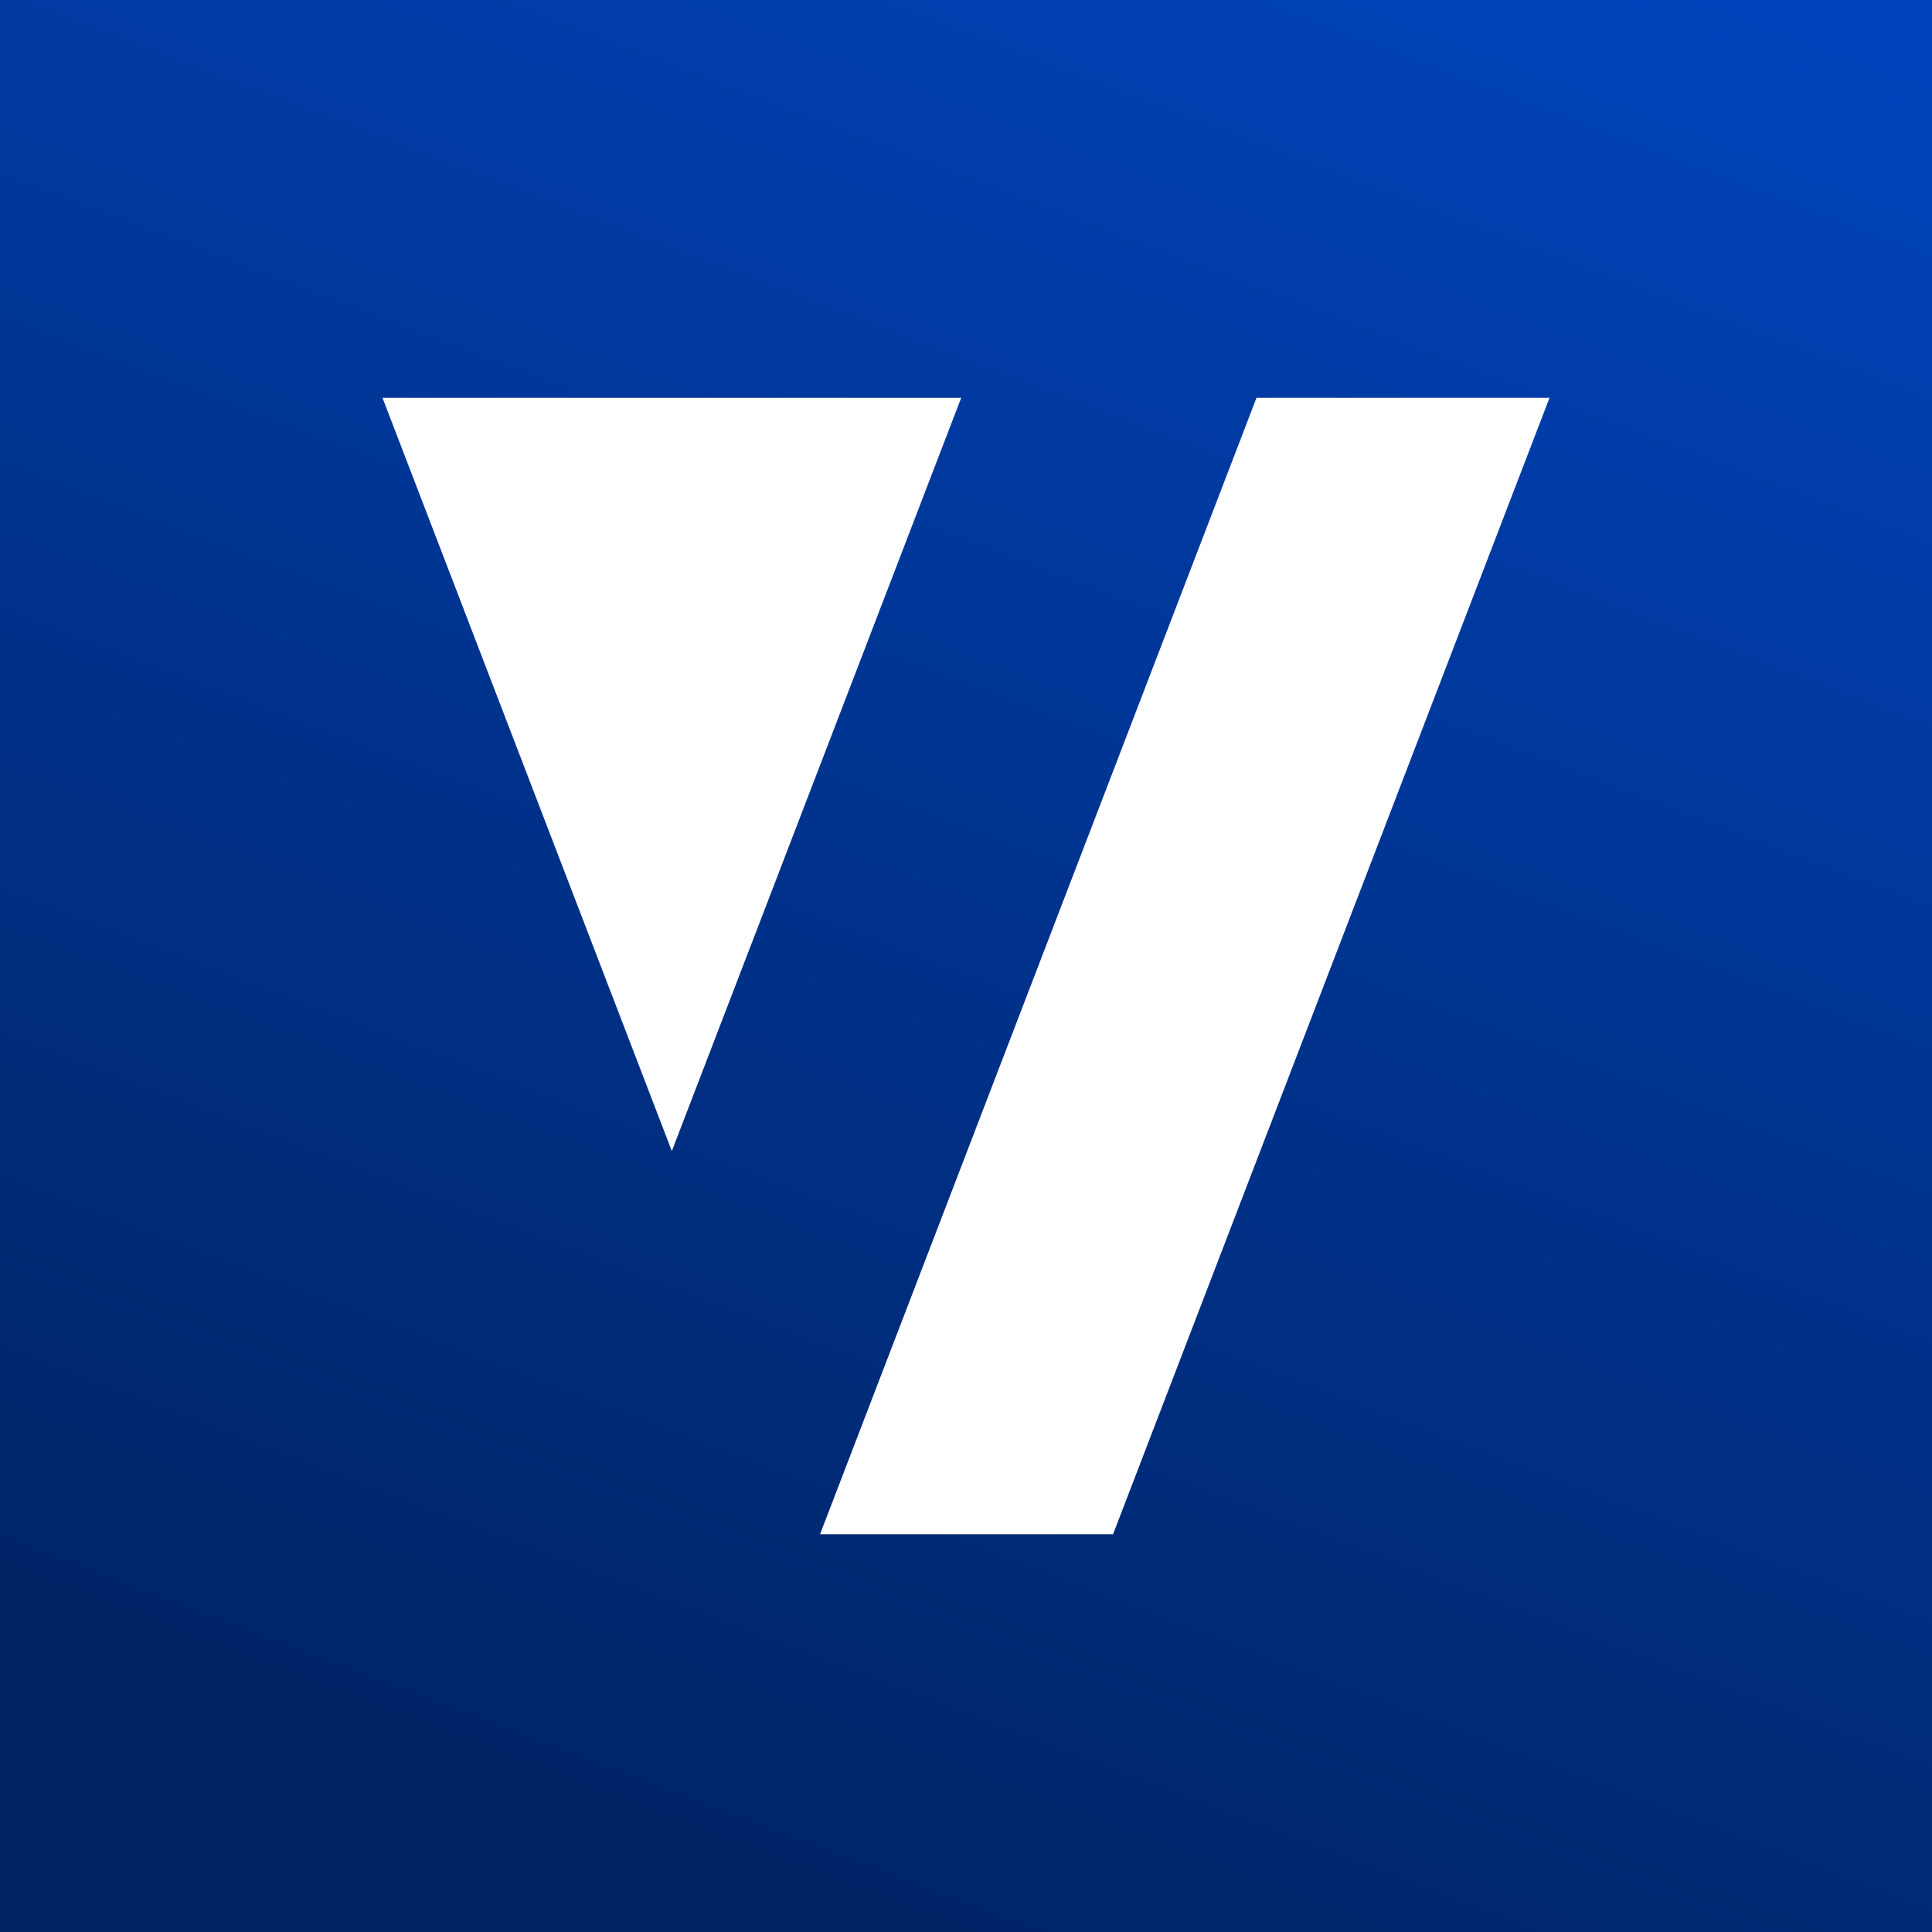 <svg xmlns="http://www.w3.org/2000/svg" xmlns:xlink="http://www.w3.org/1999/xlink" width="170" height="170" viewBox="0 0 170 170">
  <rect x="0" y="0" width="170" height="170" fill="#808080" stroke="none"/>
  <defs>
    <linearGradient id="linear-gradient" x1="0.88" x2="0.5" y2="1" gradientUnits="objectBoundingBox">
      <stop offset="0" stop-color="#0043ba"/>
      <stop offset="1" stop-color="#002466"/>
    </linearGradient>
    <clipPath id="clip-VCO_Facebook_Profile_170x170">
      <rect width="170" height="170"/>
    </clipPath>
  </defs>
  <g id="VCO_Facebook_Profile_170x170" clip-path="url(#clip-VCO_Facebook_Profile_170x170)">
    <rect width="170" height="170" fill="#fff"/>
    <rect id="Rectangle_1" data-name="Rectangle 1" width="170" height="170" fill="url(#linear-gradient)"/>
    <g id="Group_1" data-name="Group 1" transform="translate(33.654 35)">
      <path id="Path_1" data-name="Path 1" d="M67.254,0,28.847,100H54.631L93.037,0Z" transform="translate(9.655 0.001)" fill="#fff"/>
      <path id="Path_2" data-name="Path 2" d="M0,0,25.462,66.285,50.926,0Z" fill="#fff"/>
    </g>
  </g>
</svg>

